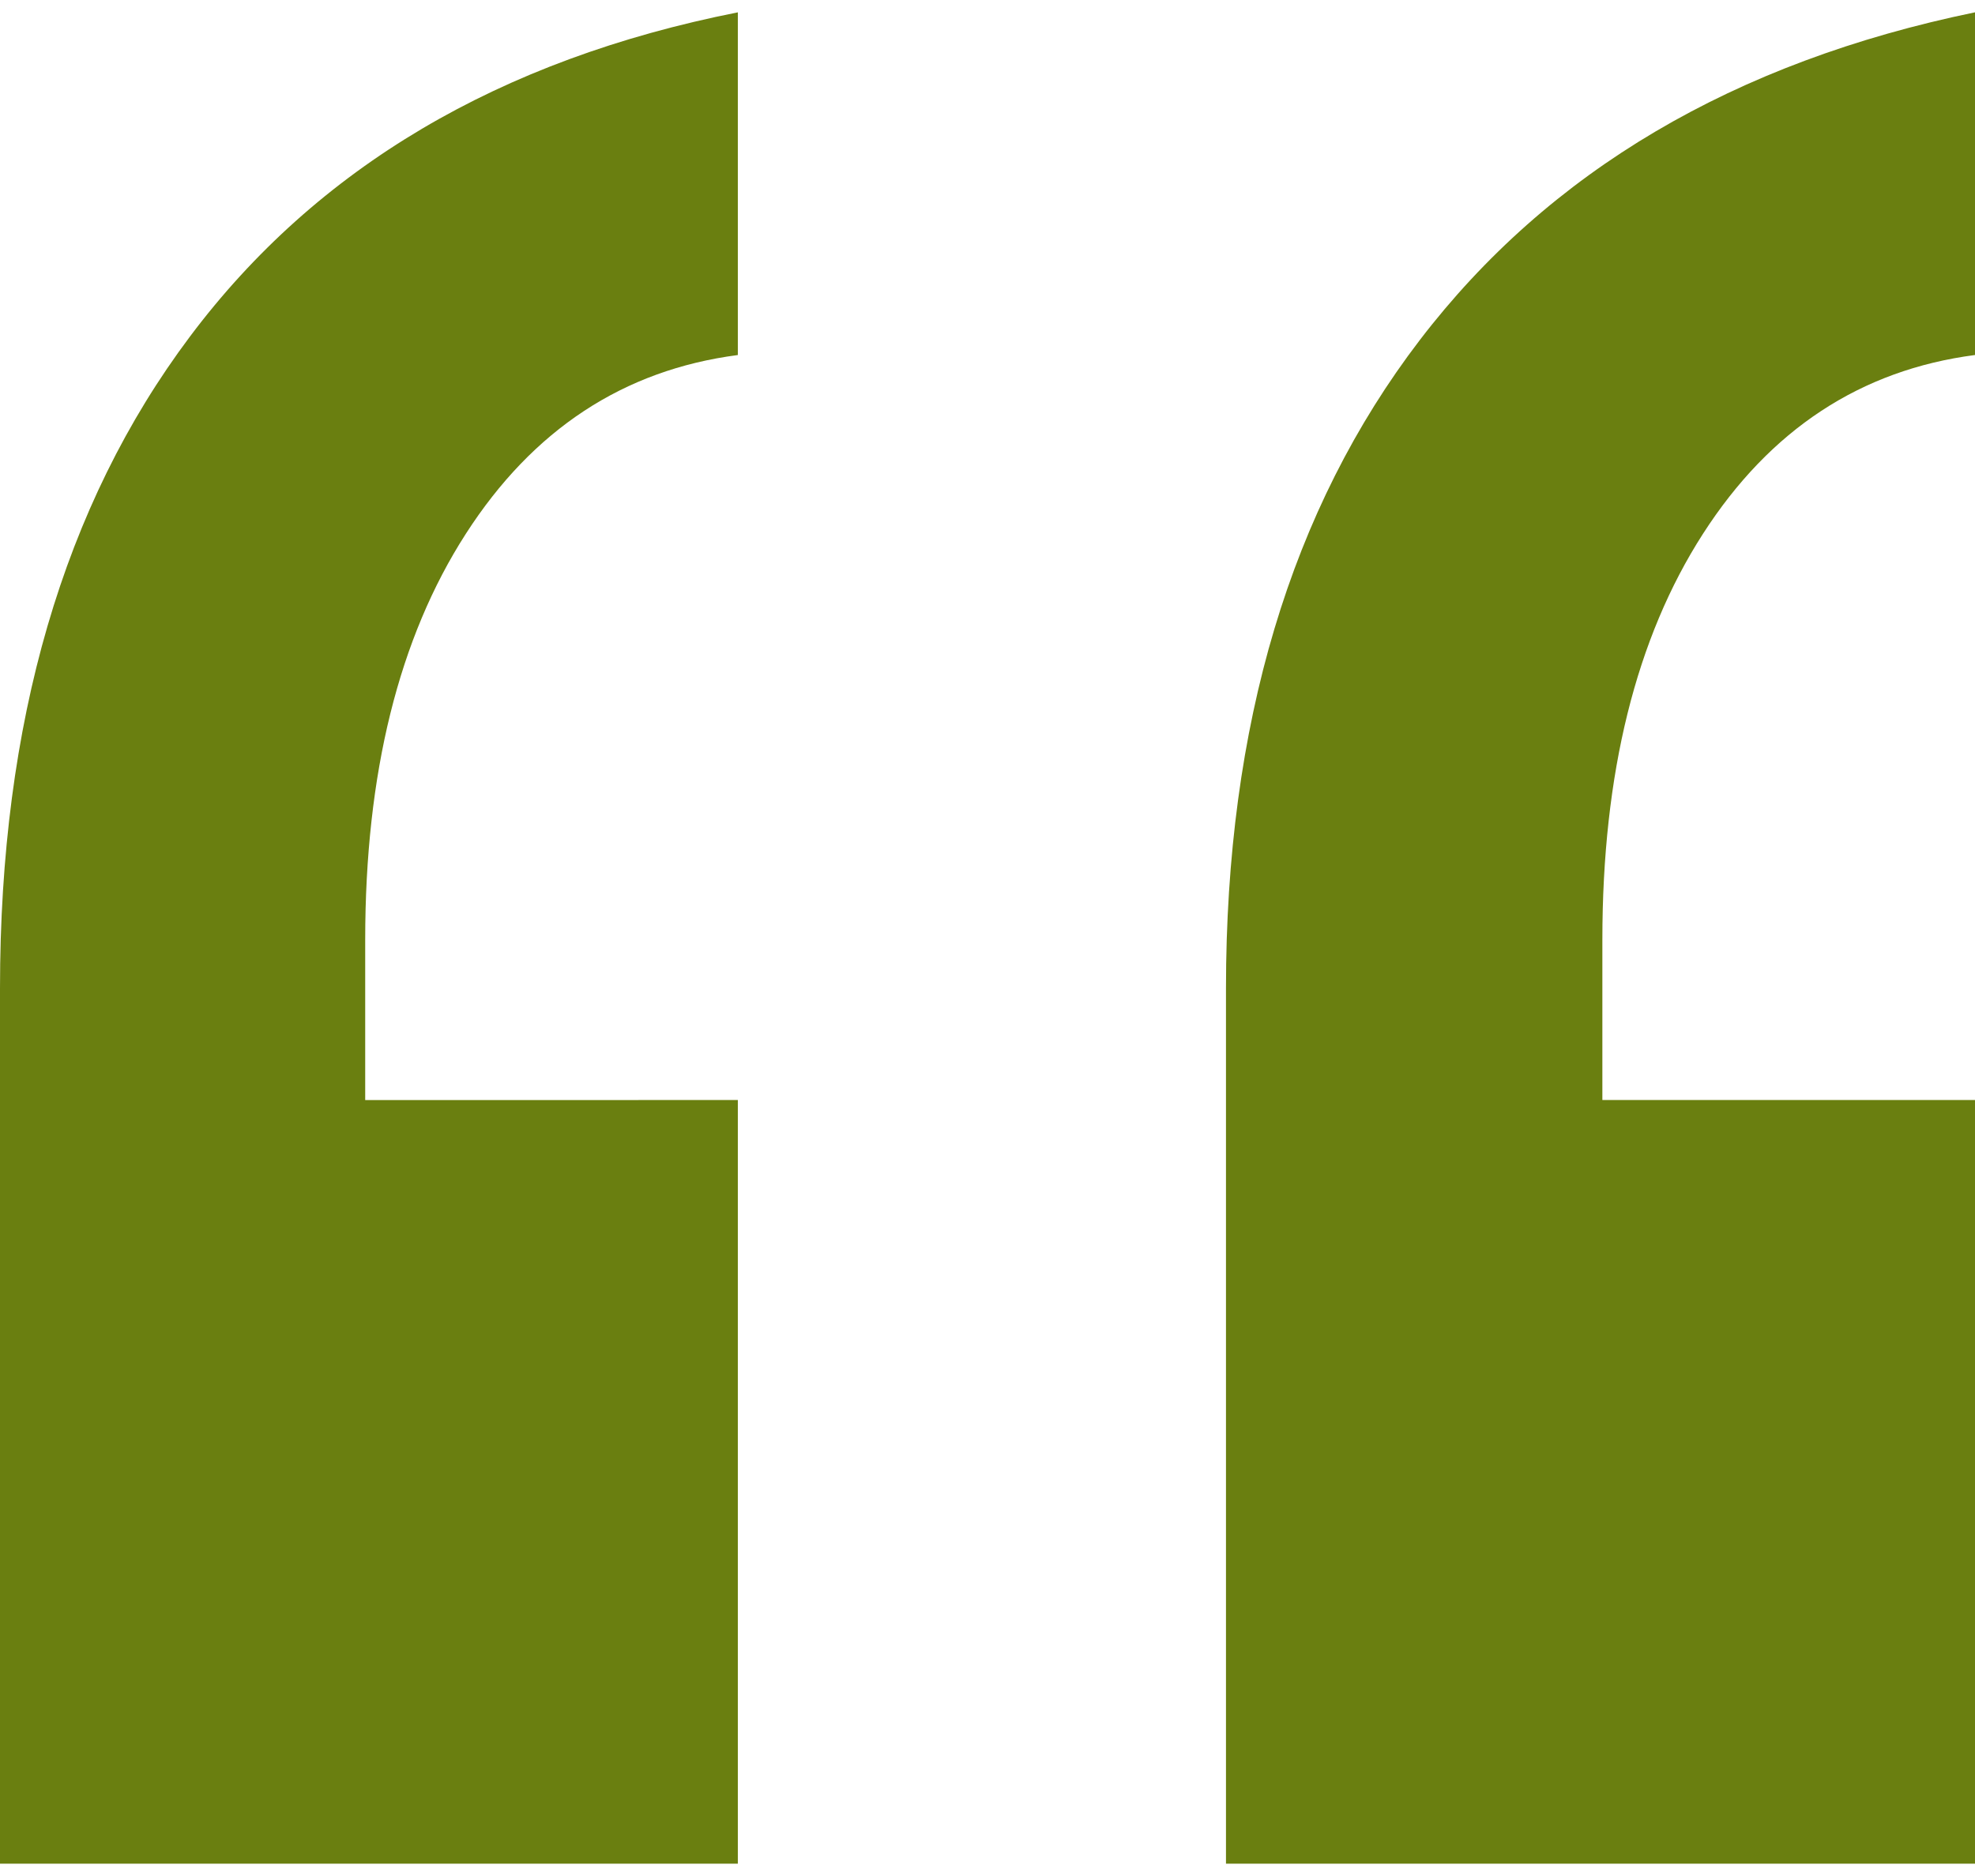 <svg fill="none" height="76" viewBox="0 0 80 76" width="80" xmlns="http://www.w3.org/2000/svg"><path d="m29.887 44.564v30.936h-29.887v-35.463c0-10.765 2.566-19.567 7.698-26.408 5.132-6.841 12.528-11.217 22.189-13.129v13.883c-4.629.604-8.302 3.018-11.019 7.244-2.717 4.225-4.075 9.708-4.075 16.449v6.489zm50.113 0v30.936h-30.34v-35.463c0-10.664 2.616-19.416 7.849-26.258 5.233-6.841 12.73-11.268 22.491-13.28v13.883c-4.629.604-8.302 3.018-11.019 7.244-2.717 4.225-4.075 9.708-4.075 16.449v6.489z" fill="#6a7f10"/></svg>